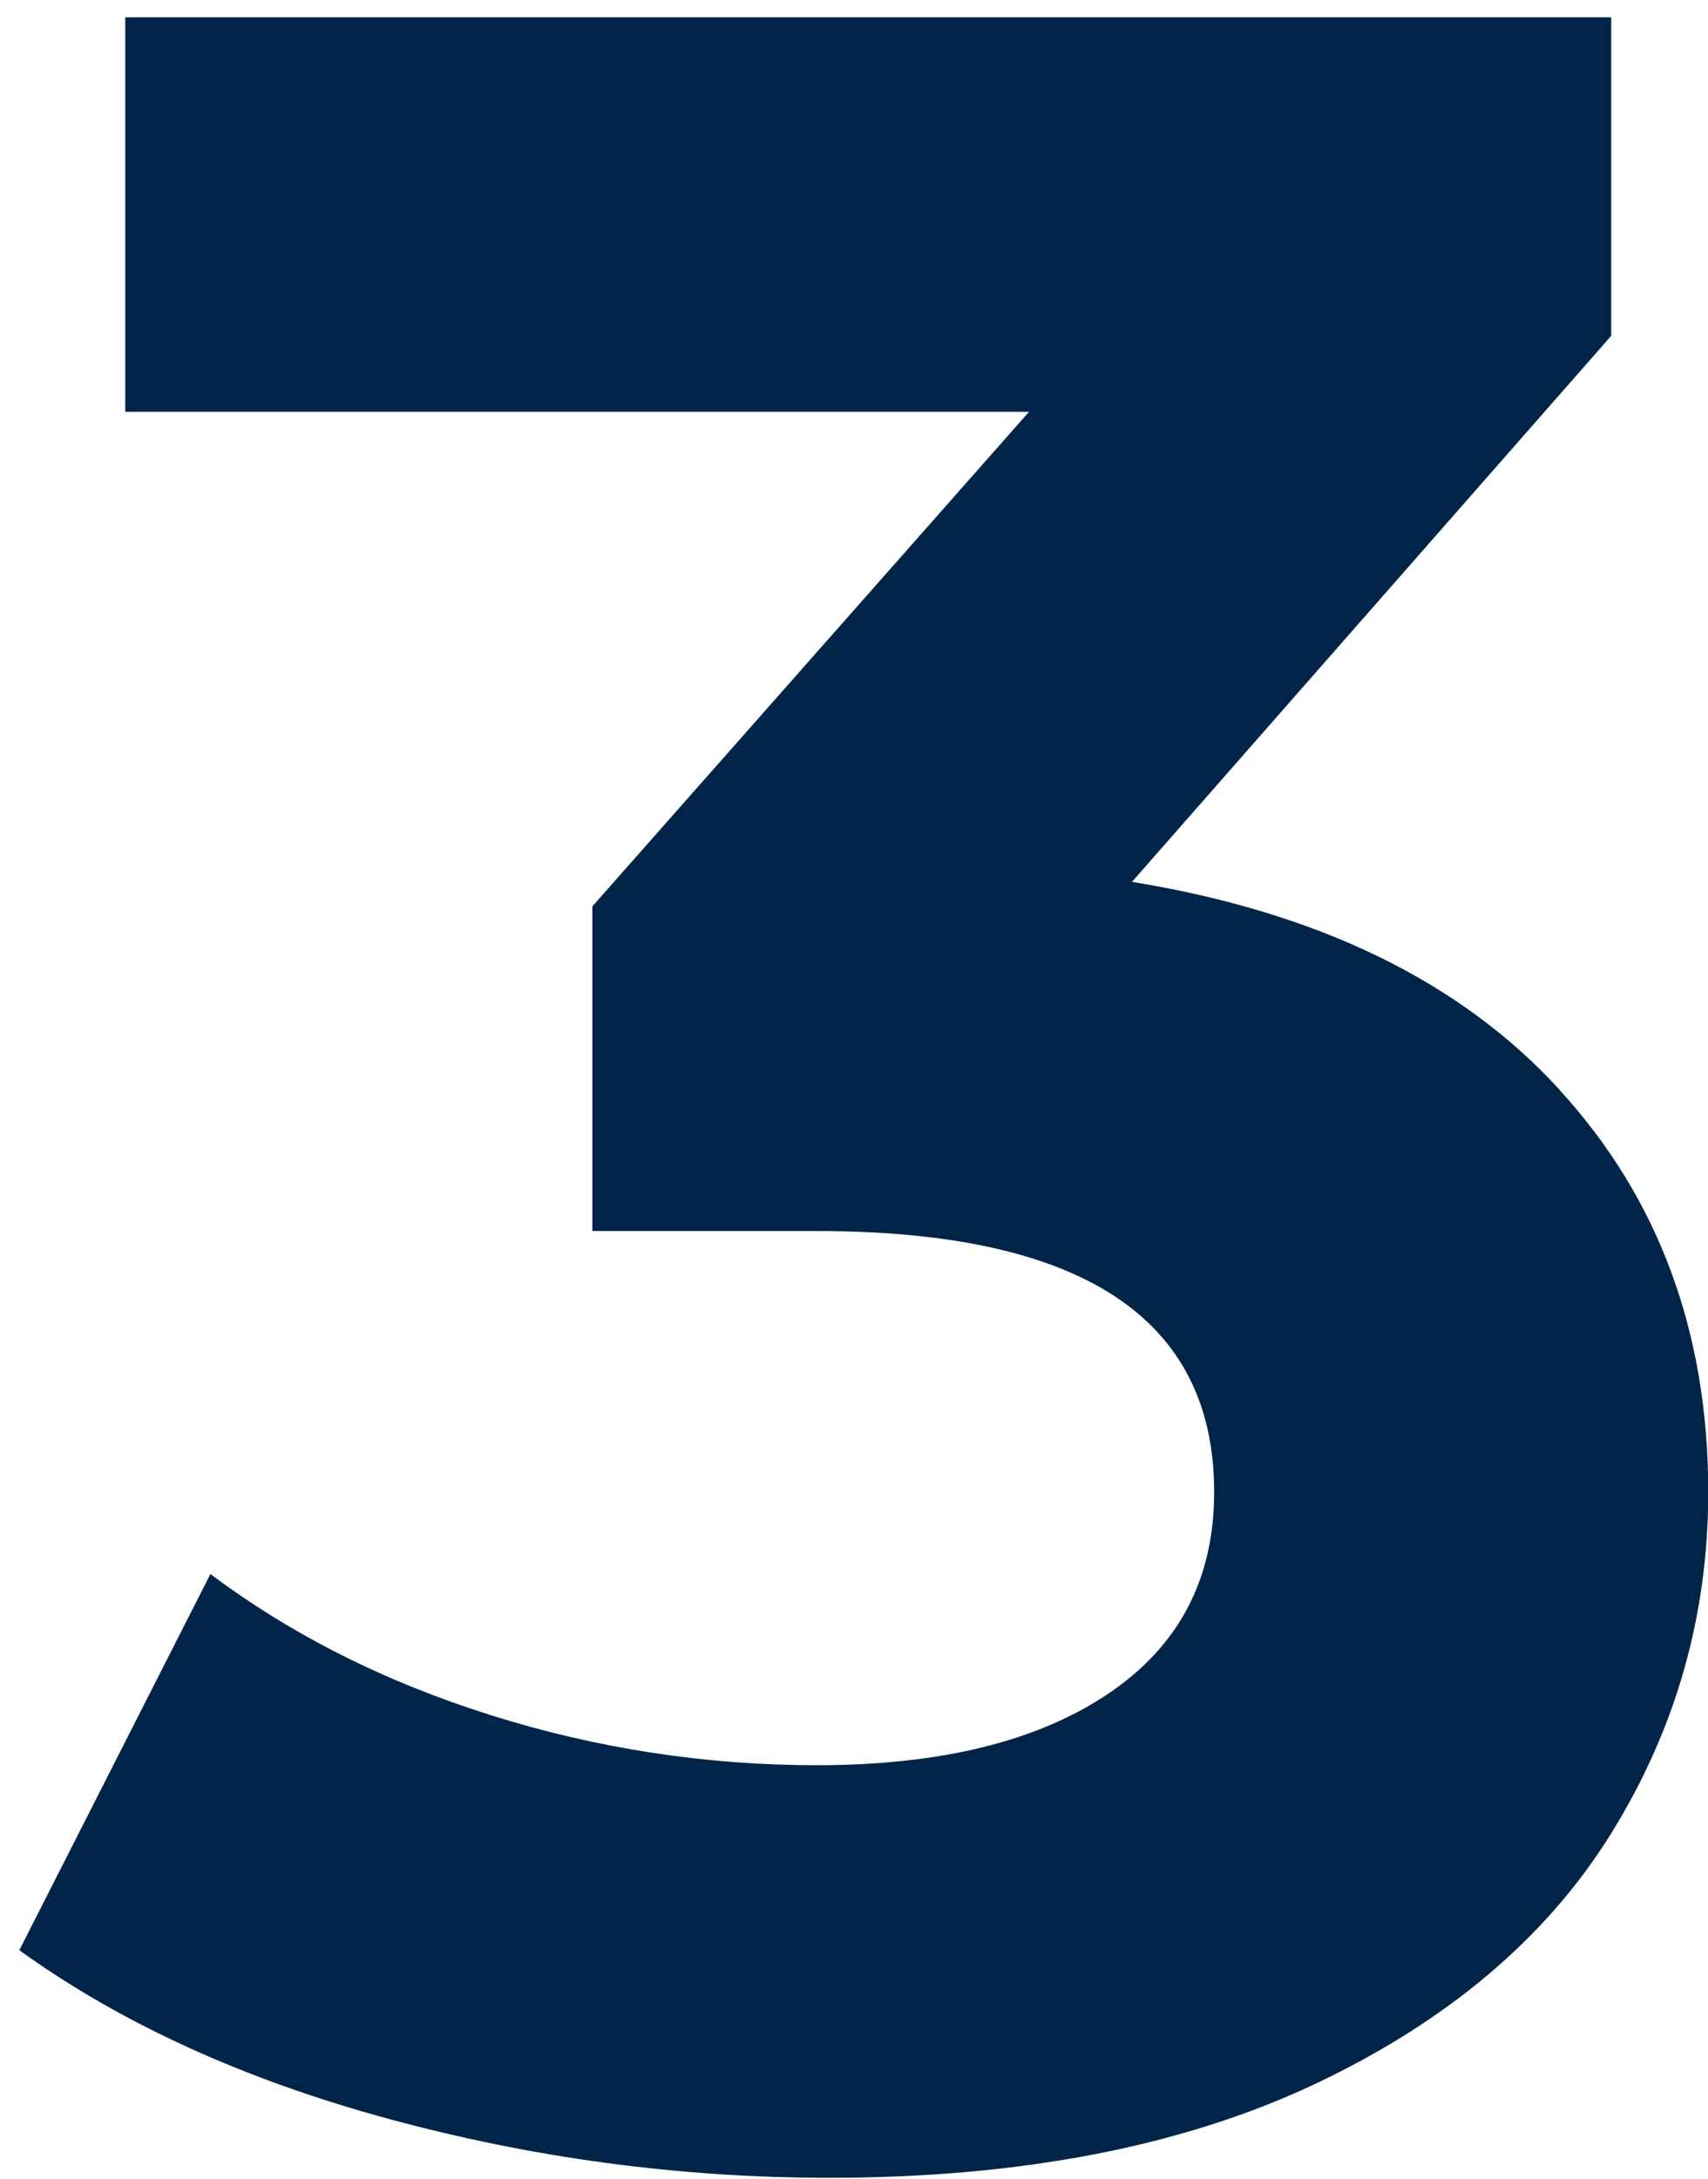 <svg width="69" height="88" viewBox="0 0 69 88" fill="none" xmlns="http://www.w3.org/2000/svg">
<path d="M63.01 44.02C67.01 48.39 69.01 53.8 69.01 60.25C69.01 65.23 67.7 69.83 65.09 74.03C62.48 78.24 58.49 81.61 53.15 84.14C47.8 86.67 41.25 87.94 33.49 87.94C27.45 87.94 21.5 87.14 15.66 85.55C9.82 83.96 4.86 81.69 0.78 78.75L8.5 63.56C11.77 66.01 15.54 67.91 19.83 69.26C24.12 70.61 28.51 71.28 33 71.28C37.98 71.28 41.9 70.32 44.76 68.4C47.62 66.48 49.05 63.77 49.05 60.25C49.05 53.23 43.7 49.71 33 49.71H23.93V36.6L41.57 16.63H5.06V0.7H65.09V13.56L45.73 35.61C53.24 36.83 59 39.63 63 44L63.01 44.02Z" fill="#002549"/>
</svg>

